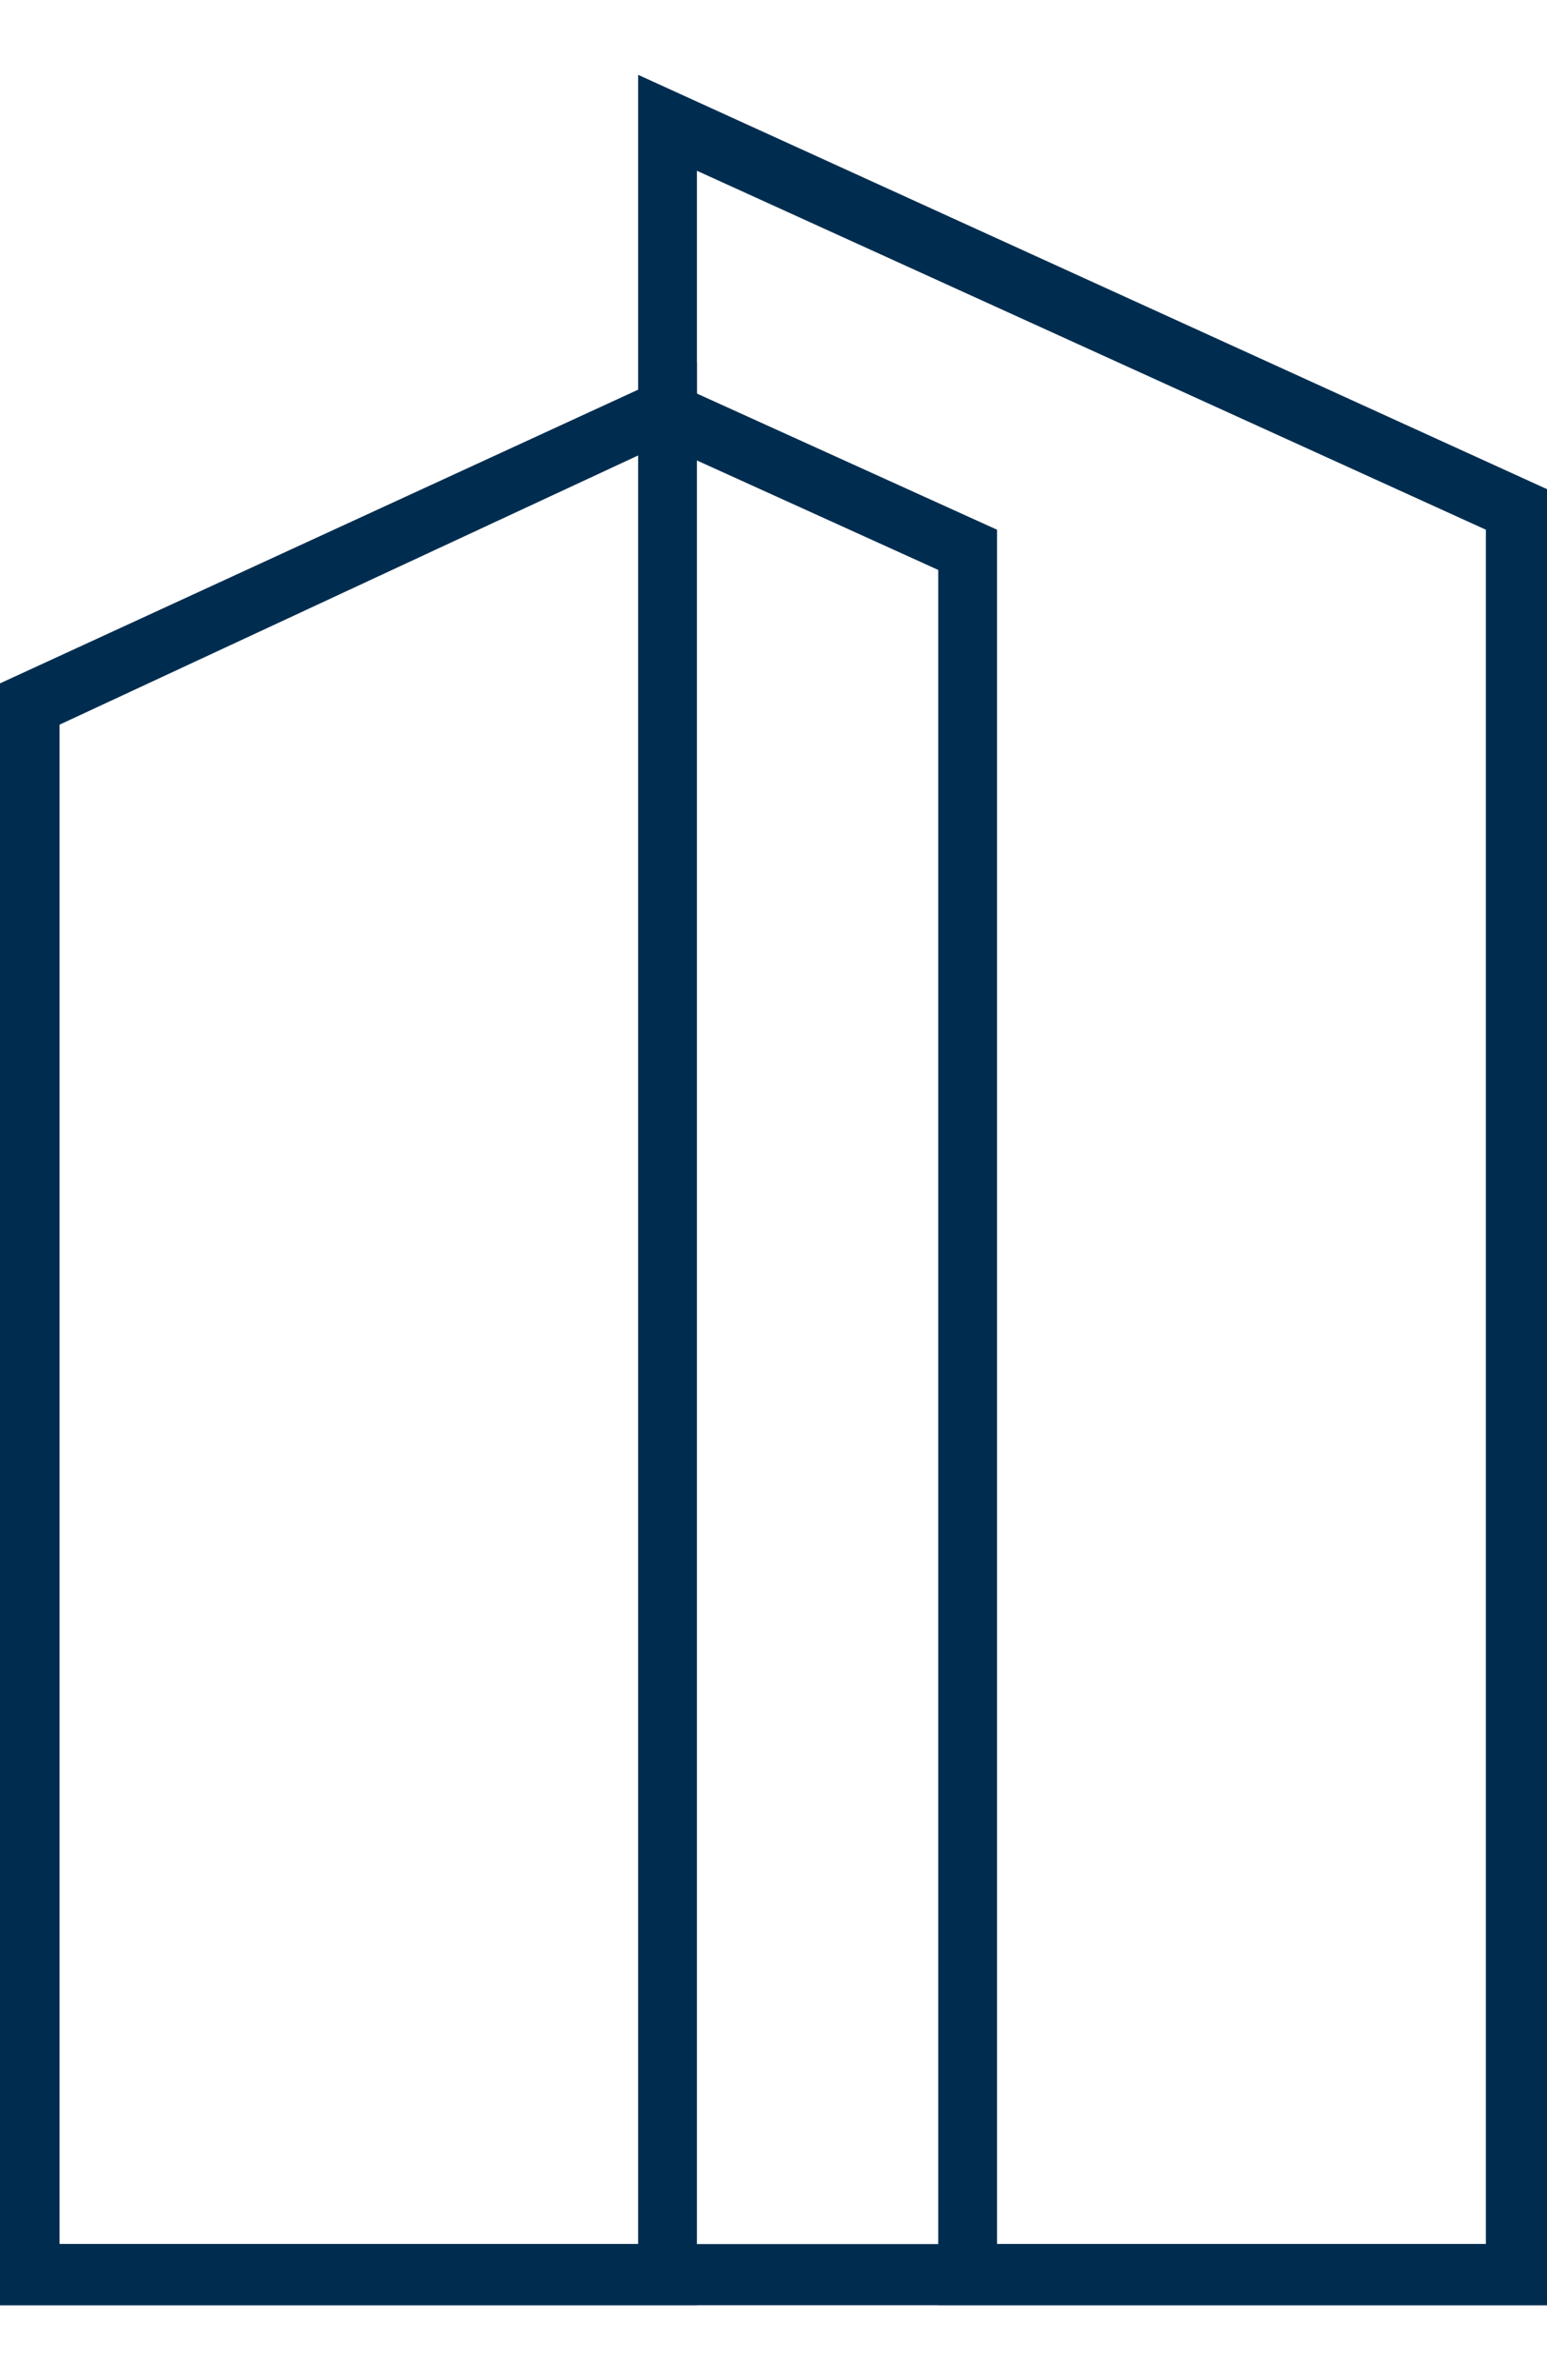 <svg width="26" height="40" viewBox="0 0 326 470" fill="none" xmlns="http://www.w3.org/2000/svg">
<g clip-path="url(#clip0)">
<path d="M871.233 739.45H-545.563V457.102H871.233V739.45ZM-532.523 726.408H858.193V470.144H-532.523V726.408Z" fill="#002D4F"/>
<path d="M146.861 470.144H-0.491V128.459L146.861 60.643V470.144ZM12.549 457.103H134.473V80.205L12.549 136.935V457.103Z" fill="#002D4F"/>
<path d="M326.161 470.144H197.717V104.332L134.473 75.64V0L326.161 87.378V470.144ZM210.105 457.103H313.121V95.855L146.86 20.214V67.163L210.105 95.855V457.103Z" fill="#002D4F"/>
</g>
<defs>
<clipPath id="clip0">
<rect width="326" height="470" fill="white"/>
</clipPath>
</defs>
</svg>
